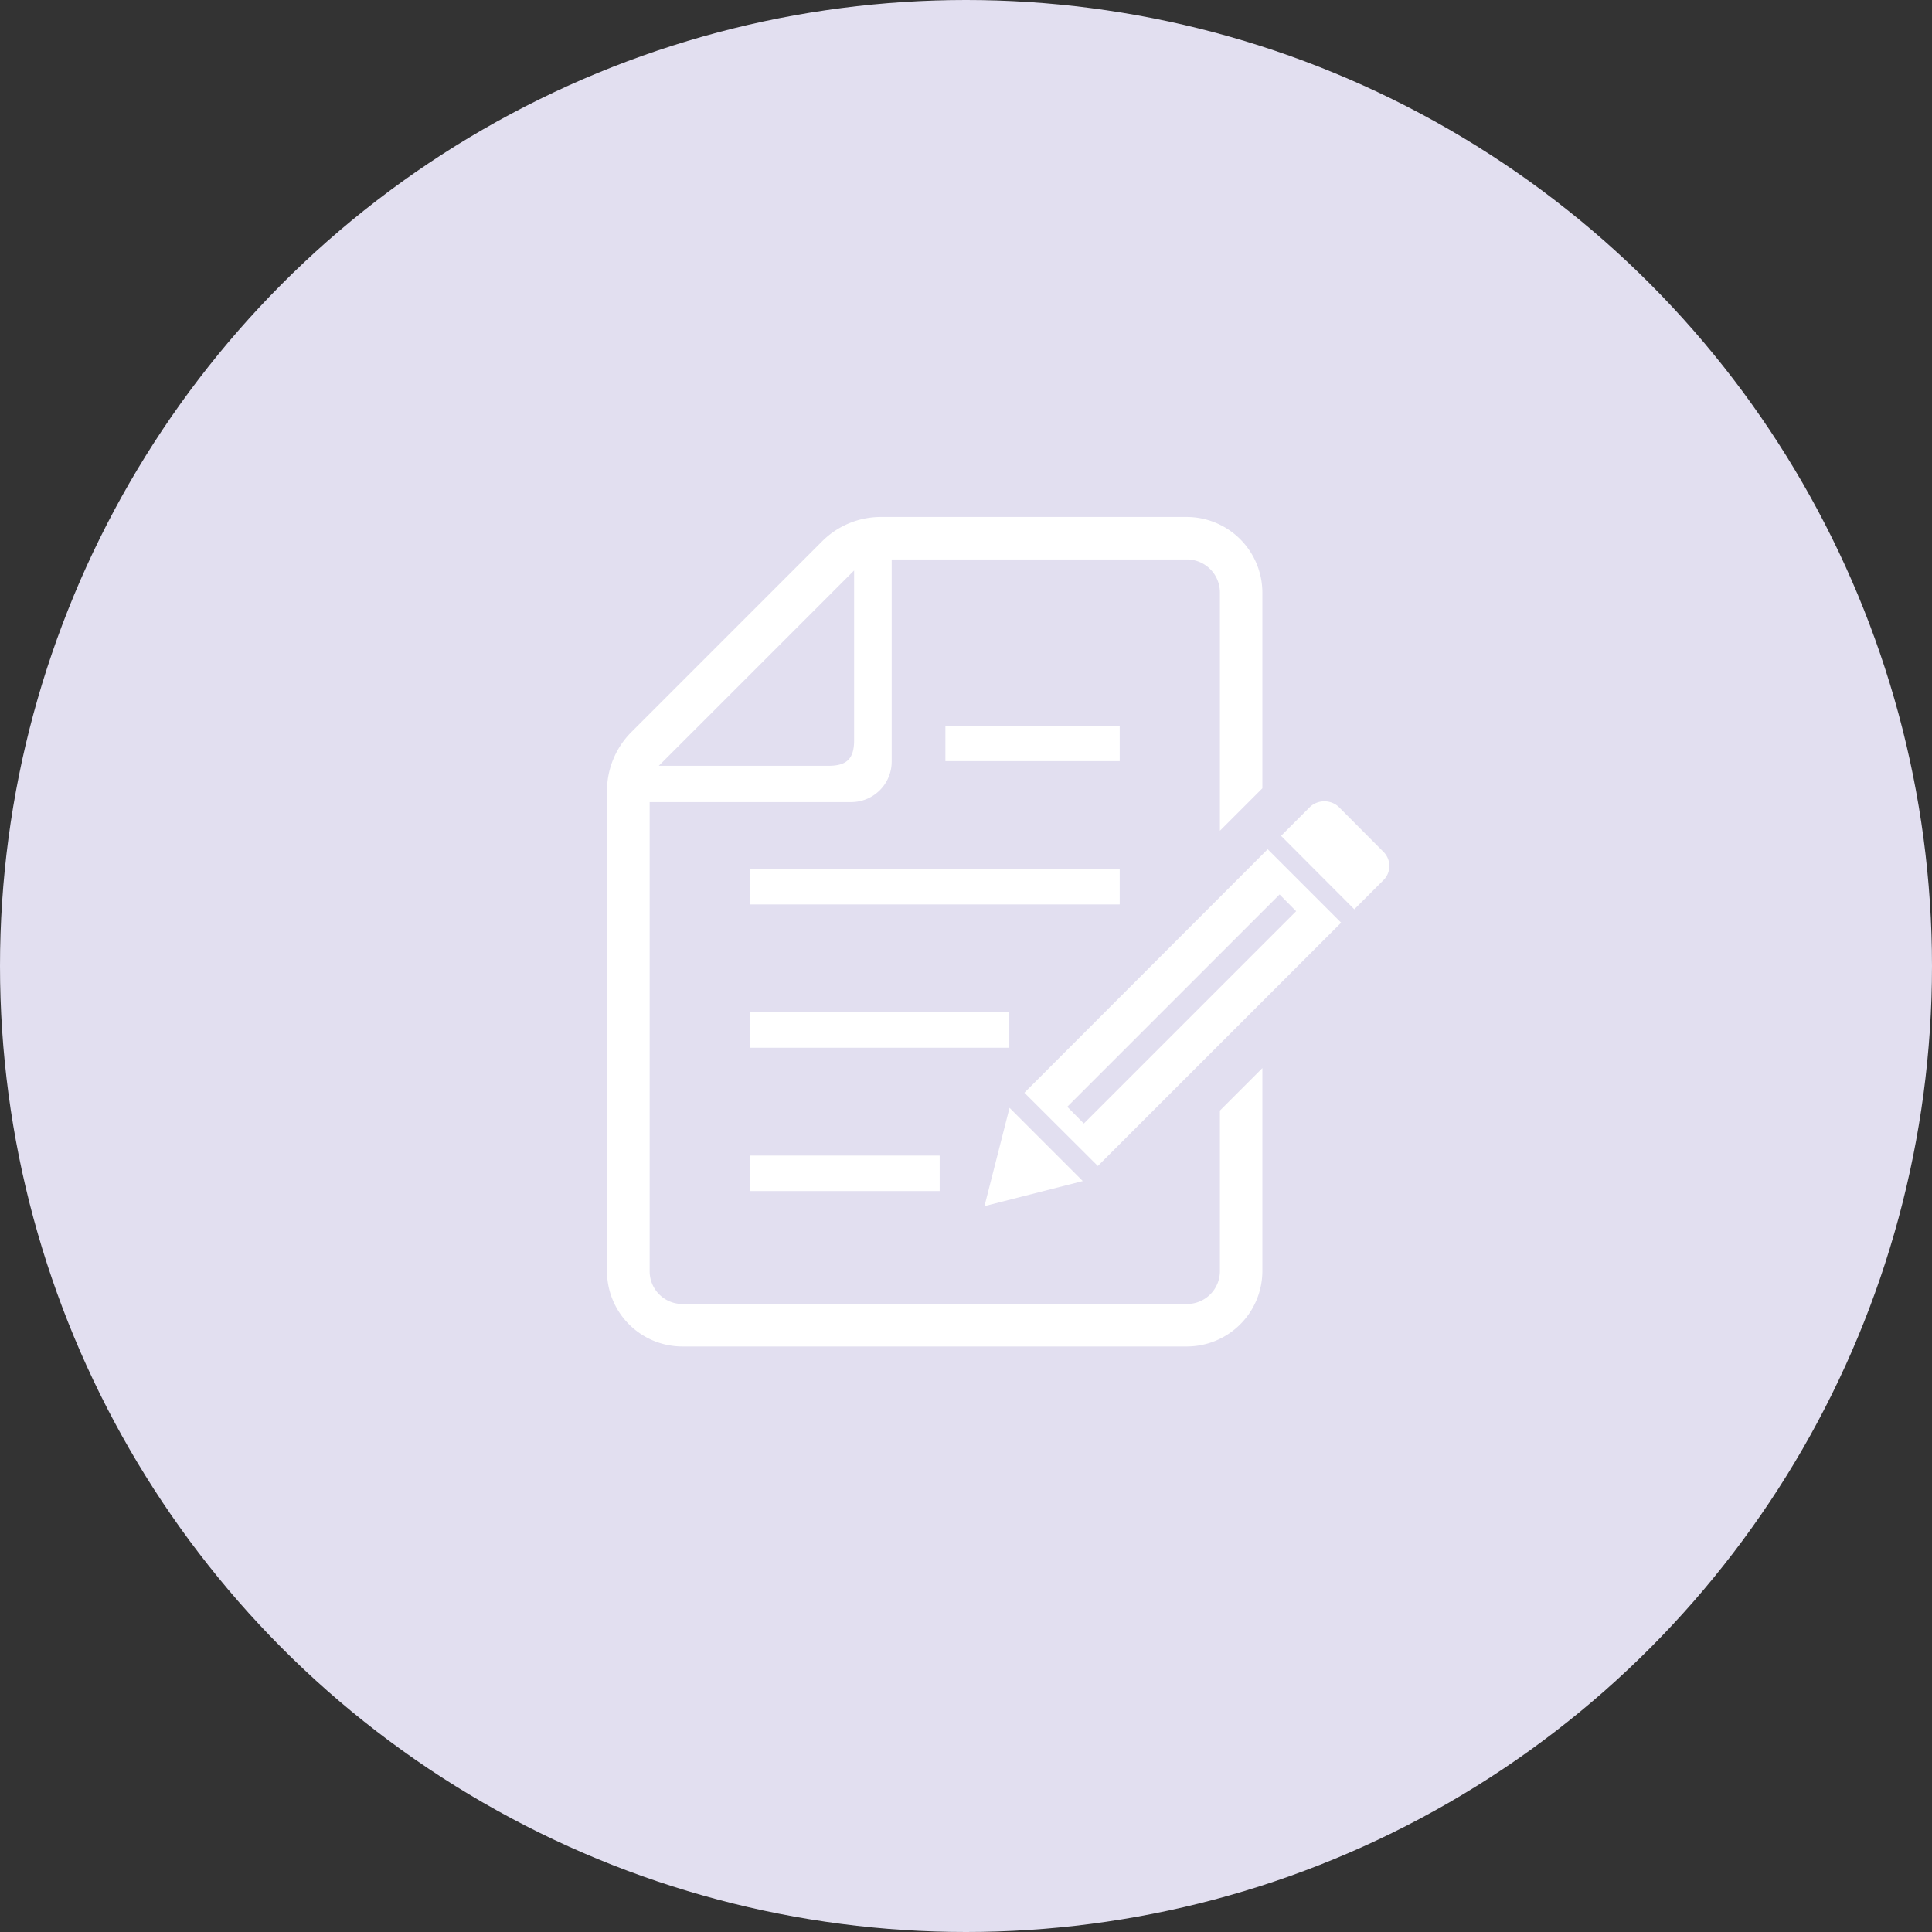 <svg xmlns="http://www.w3.org/2000/svg" viewBox="0 0 91 91"><rect x="0" y="0" width="91" height="91" fill="#333333" stroke="none"/><defs><style>.cls-1{fill:#e2dff0;}.cls-2{fill:#fff;}</style></defs><g id="レイヤー_2" data-name="レイヤー 2"><g id="レイヤー_1-2" data-name="レイヤー 1"><circle class="cls-1" cx="45.5" cy="45.5" r="45.5"/><rect class="cls-2" x="35.31" y="54.43" width="8.95" height="1.67"/><rect class="cls-2" x="35.31" y="47.68" width="12.23" height="1.67"/><rect class="cls-2" x="35.31" y="40.93" width="17.43" height="1.67"/><rect class="cls-2" x="44.53" y="34.18" width="8.21" height="1.67"/><path class="cls-2" d="M57.46,59.87a1.55,1.55,0,0,1-1.56,1.55H32.15a1.54,1.54,0,0,1-1.55-1.55V37.78h9.5A1.91,1.91,0,0,0,42,35.88V26.35H55.9a1.56,1.56,0,0,1,1.56,1.55V39.13l2-2V27.9a3.57,3.57,0,0,0-3.56-3.55H41.49a3.91,3.91,0,0,0-2.76,1.14l-9,9a3.93,3.93,0,0,0-1.14,2.76V59.87a3.55,3.55,0,0,0,3.55,3.55H55.9a3.56,3.56,0,0,0,3.56-3.55V50.31l-2,2v7.56Zm-17.23-33v8c0,.86-.34,1.2-1.2,1.2h-8Z"/><path class="cls-2" d="M65.17,40.13,63.05,38a1,1,0,0,0-1.34,0l-1.37,1.37,3.45,3.46,1.38-1.38A.94.94,0,0,0,65.17,40.13Z"/><polygon class="cls-2" points="47.55 52.18 46.37 56.81 51 55.63 47.55 52.18"/><path class="cls-2" d="M48.25,51.47l3.46,3.45L63.17,43.46,59.71,40Zm12.8-8.55-10,10-.78-.79,10-10Z"/></g></g></svg>